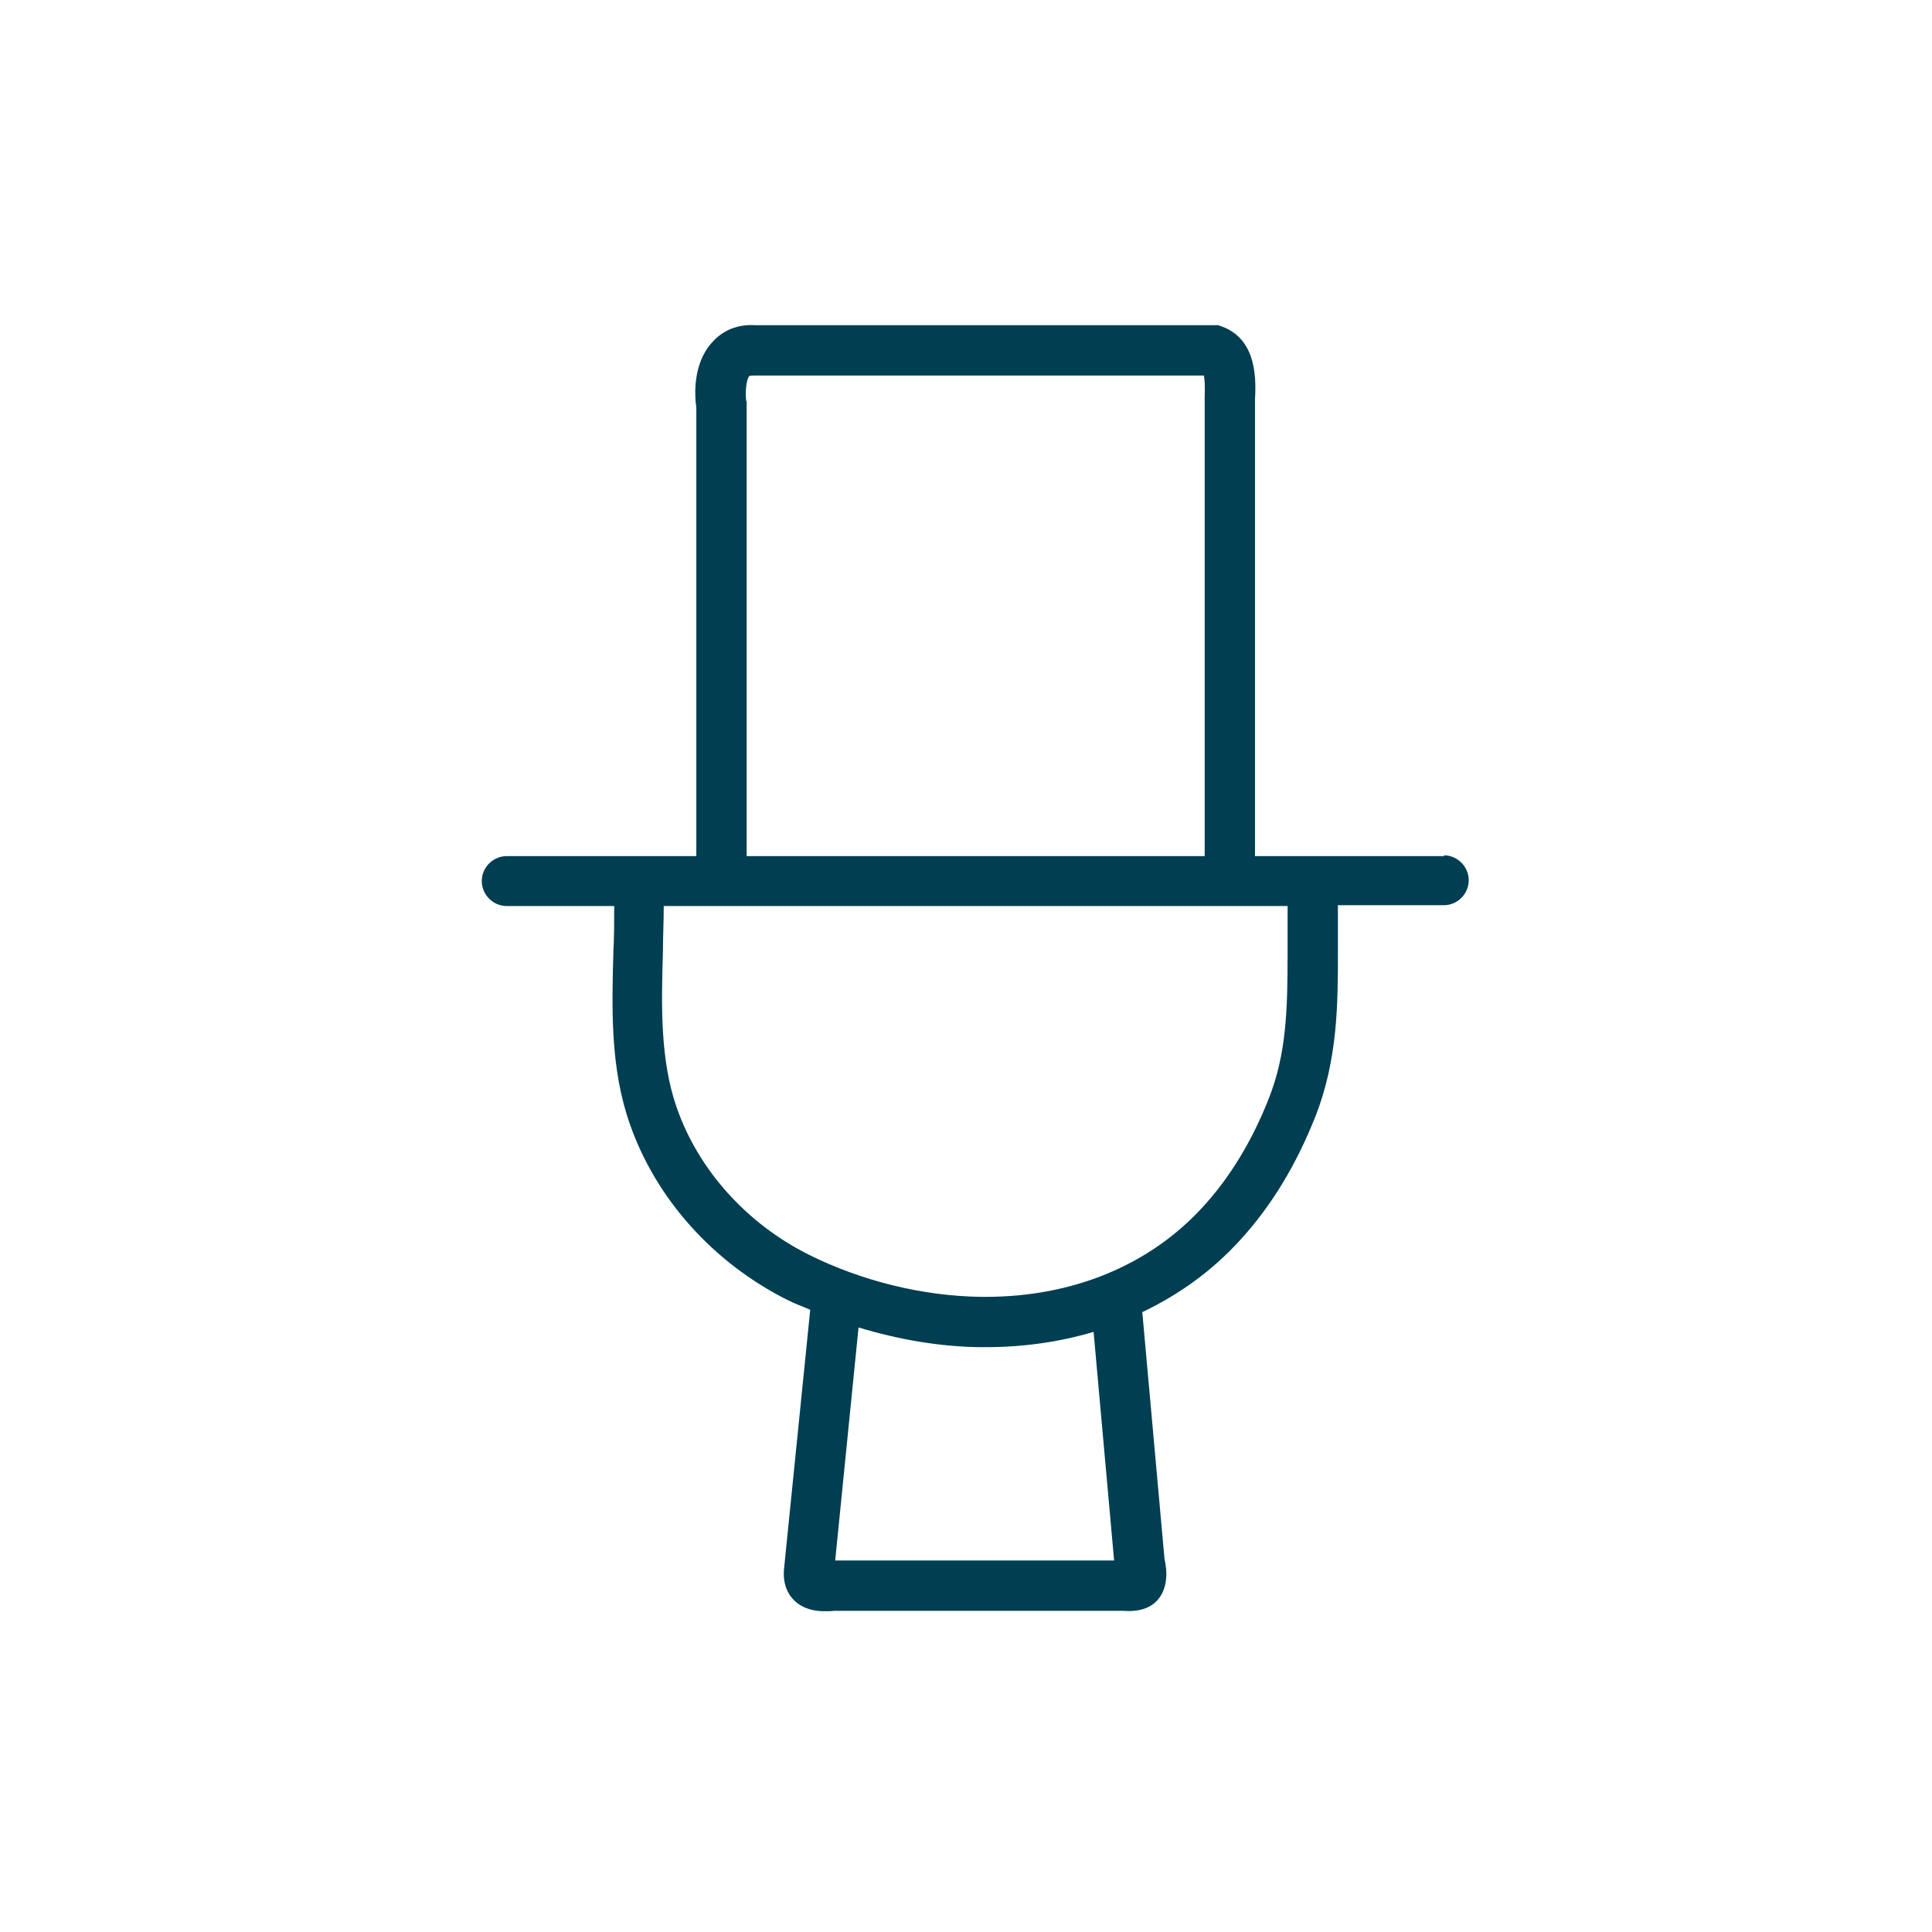 <?xml version="1.0" encoding="UTF-8"?> <svg xmlns="http://www.w3.org/2000/svg" id="Capa_1" data-name="Capa 1" viewBox="0 0 48 48"> <defs> <style> .cls-1 { fill: #003e51; } </style> </defs> <path class="cls-1" d="m35.88,21.27h-4.7v-11.33c.02-.44.08-1.48-.8-1.82l-.11-.04h-11.48c-.58-.04-.92.22-1.11.44-.48.54-.42,1.34-.38,1.6v11.15h-4.71c-.34,0-.62.28-.62.62s.28.62.62.62h2.67v.04c0,.35,0,.71-.02,1.08-.04,1.43-.08,2.91.41,4.3.65,1.86,2.08,3.45,3.92,4.37.18.09.37.16.56.24l-.65,6.43c-.04.4.11.65.24.78.23.23.52.28.76.28.09,0,.17,0,.25-.01.06,0,.12,0,.17,0h6.9s.08,0,.11,0c.88.07,1.04-.53,1.06-.79.02-.16,0-.31-.04-.52l-.55-6.11c.92-.44,1.74-1.03,2.43-1.79.78-.85,1.4-1.88,1.87-3.07.56-1.42.56-2.83.56-4.08v-1.17h2.63c.34,0,.62-.28.62-.62s-.28-.62-.62-.62Zm-17.34-11.3c-.03-.21,0-.53.07-.62.01-.02.08-.02.15-.02h11.15c.02.09.03.26.02.57v11.37h-11.38v-11.3Zm9.15,28.8h-6.79s-.1,0-.15,0l.58-5.79c.99.3,2.02.48,3.03.49.04,0,.09,0,.13,0,.94,0,1.84-.13,2.68-.38l.51,5.68Zm4.3-15.09c0,1.42-.03,2.51-.47,3.62-.41,1.04-.96,1.95-1.63,2.68-1.32,1.45-3.23,2.24-5.4,2.24-.04,0-.08,0-.12,0-1.44-.02-2.95-.39-4.26-1.04-1.55-.77-2.76-2.11-3.3-3.67-.41-1.18-.38-2.54-.34-3.85,0-.37.02-.74.02-1.11v-.04h15.5v1.17Z"></path> </svg> 